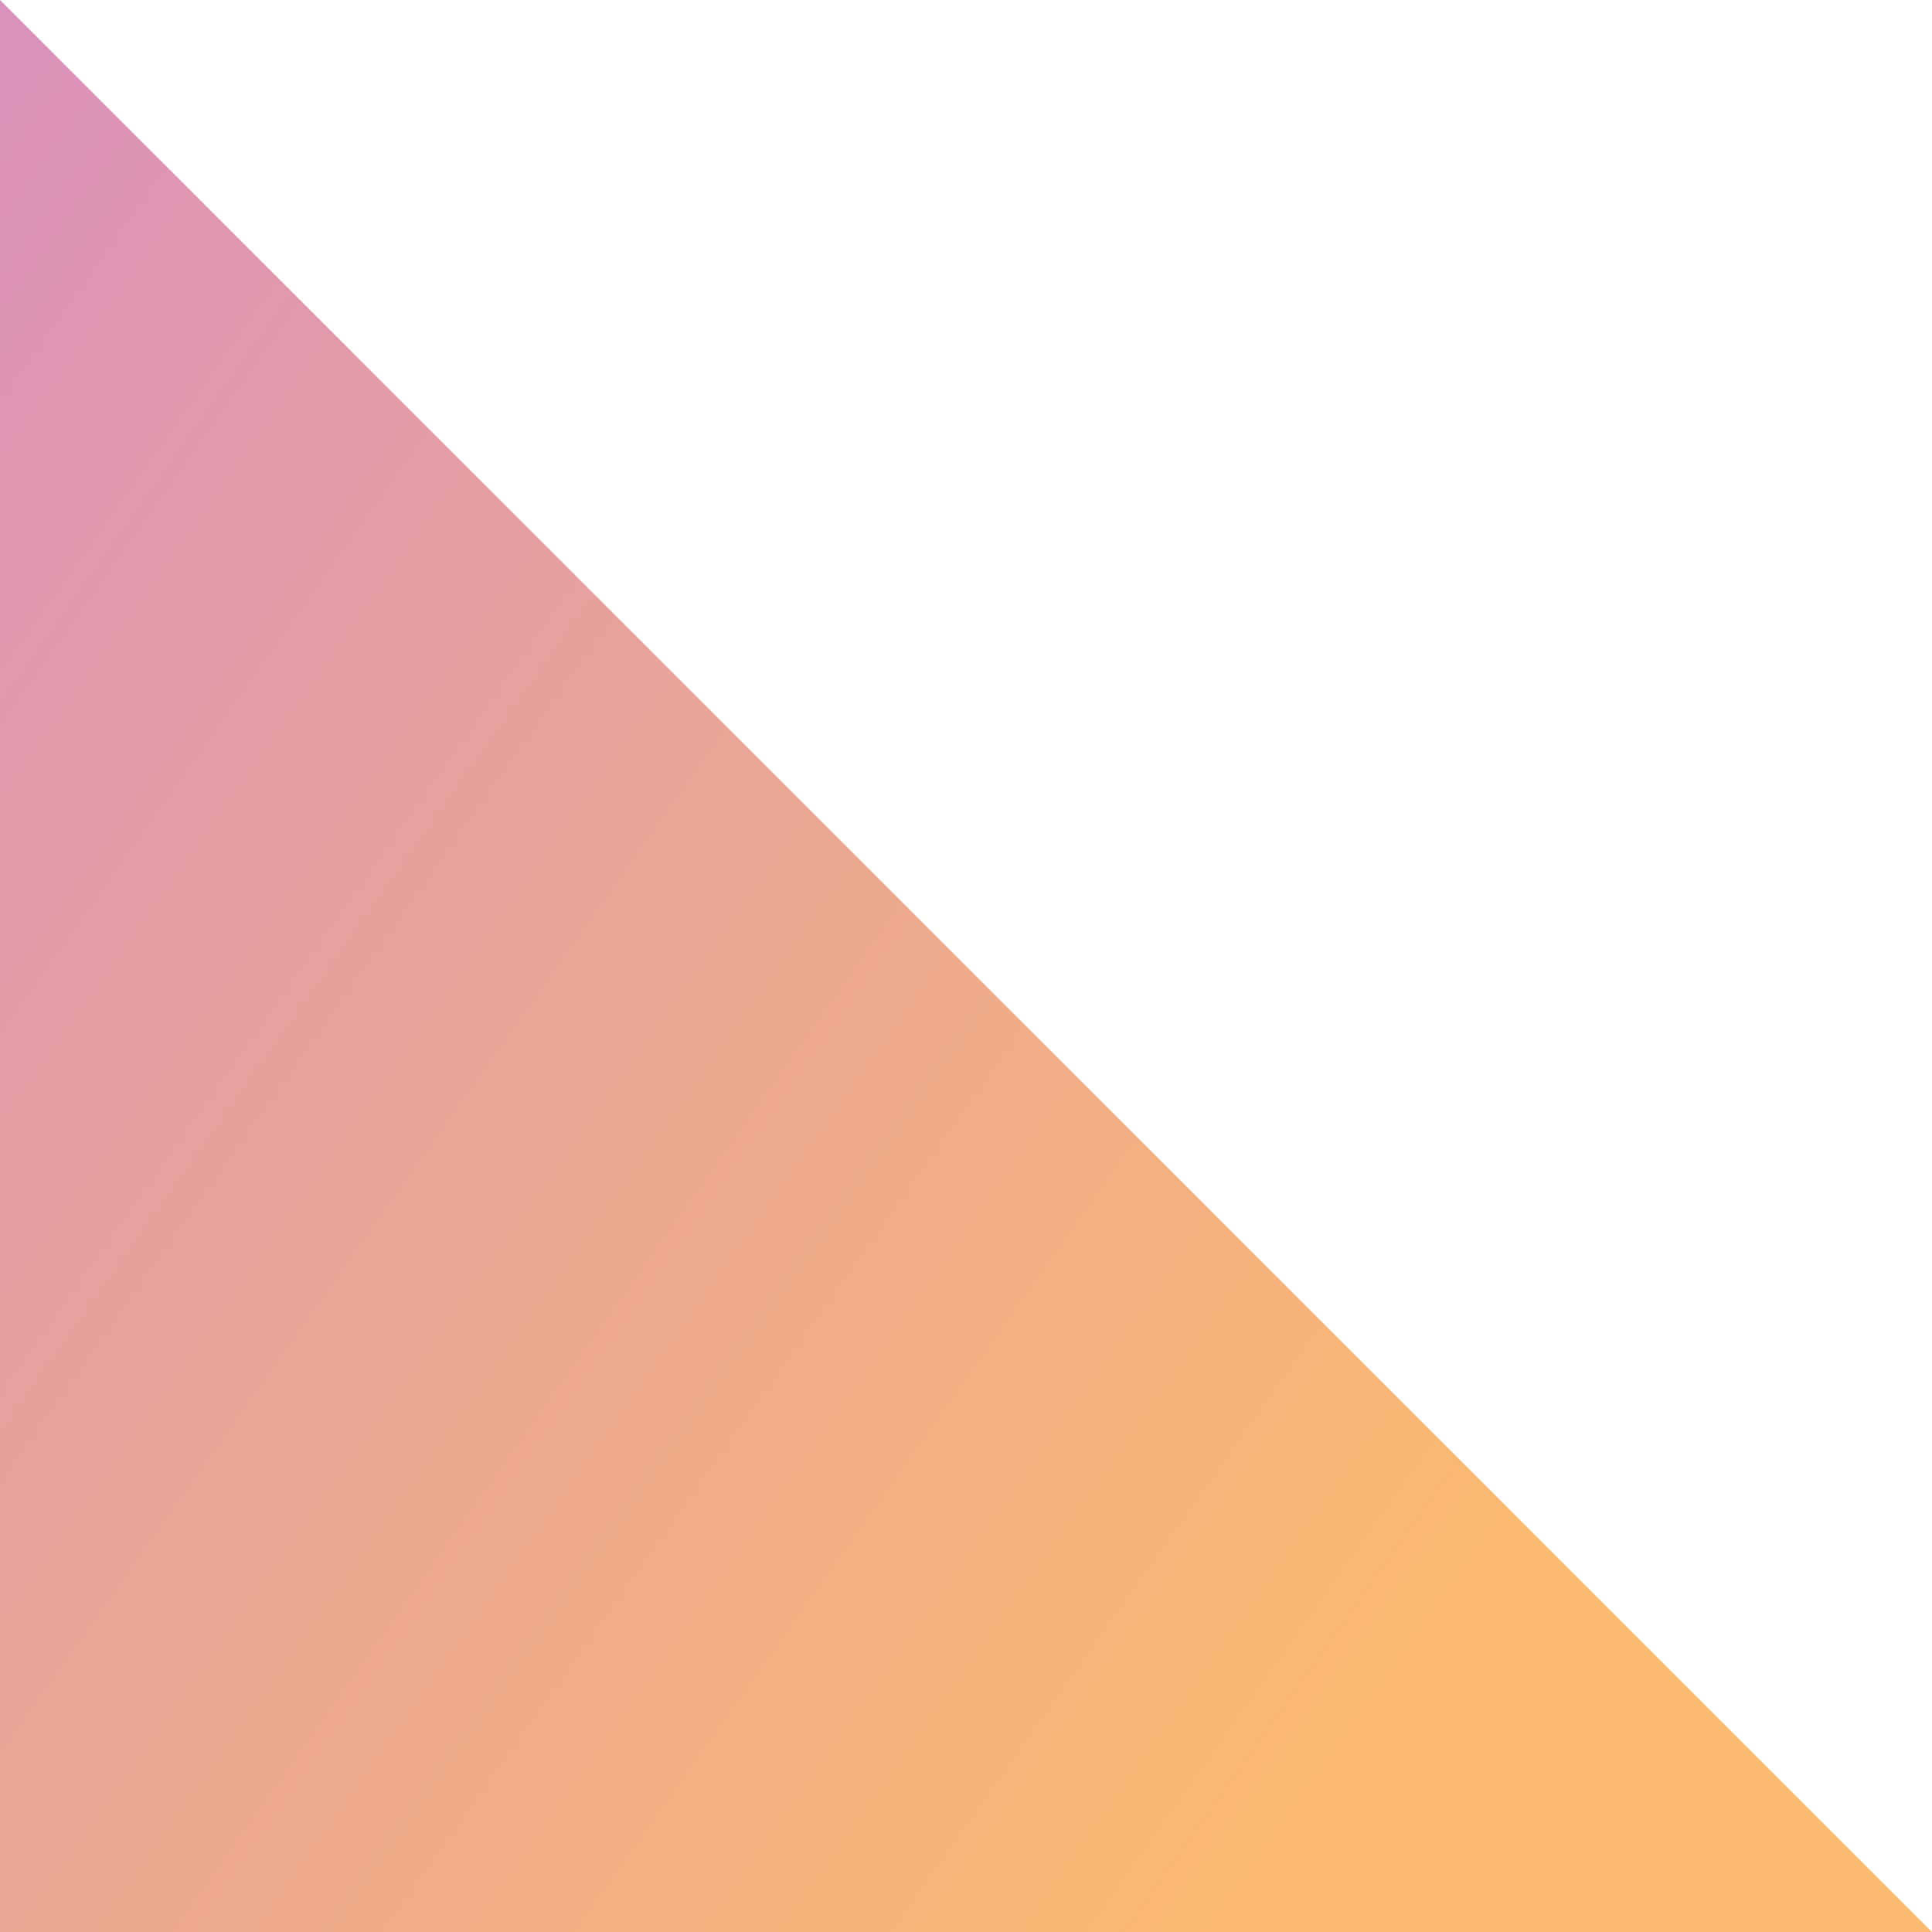 <svg width="10" height="10" viewBox="0 0 10 10" fill="none" xmlns="http://www.w3.org/2000/svg">
<path d="M0 0L10 10H0L0 0Z" fill="url(#paint0_linear_16735_99170)"/>
<defs>
<linearGradient id="paint0_linear_16735_99170" x1="9" y1="6.375" x2="2.77386e-05" y2="-4.91787e-07" gradientUnits="userSpaceOnUse">
<stop stop-color="#FBBA6F"/>
<stop offset="1" stop-color="#DA91BB"/>
</linearGradient>
</defs>
</svg>
